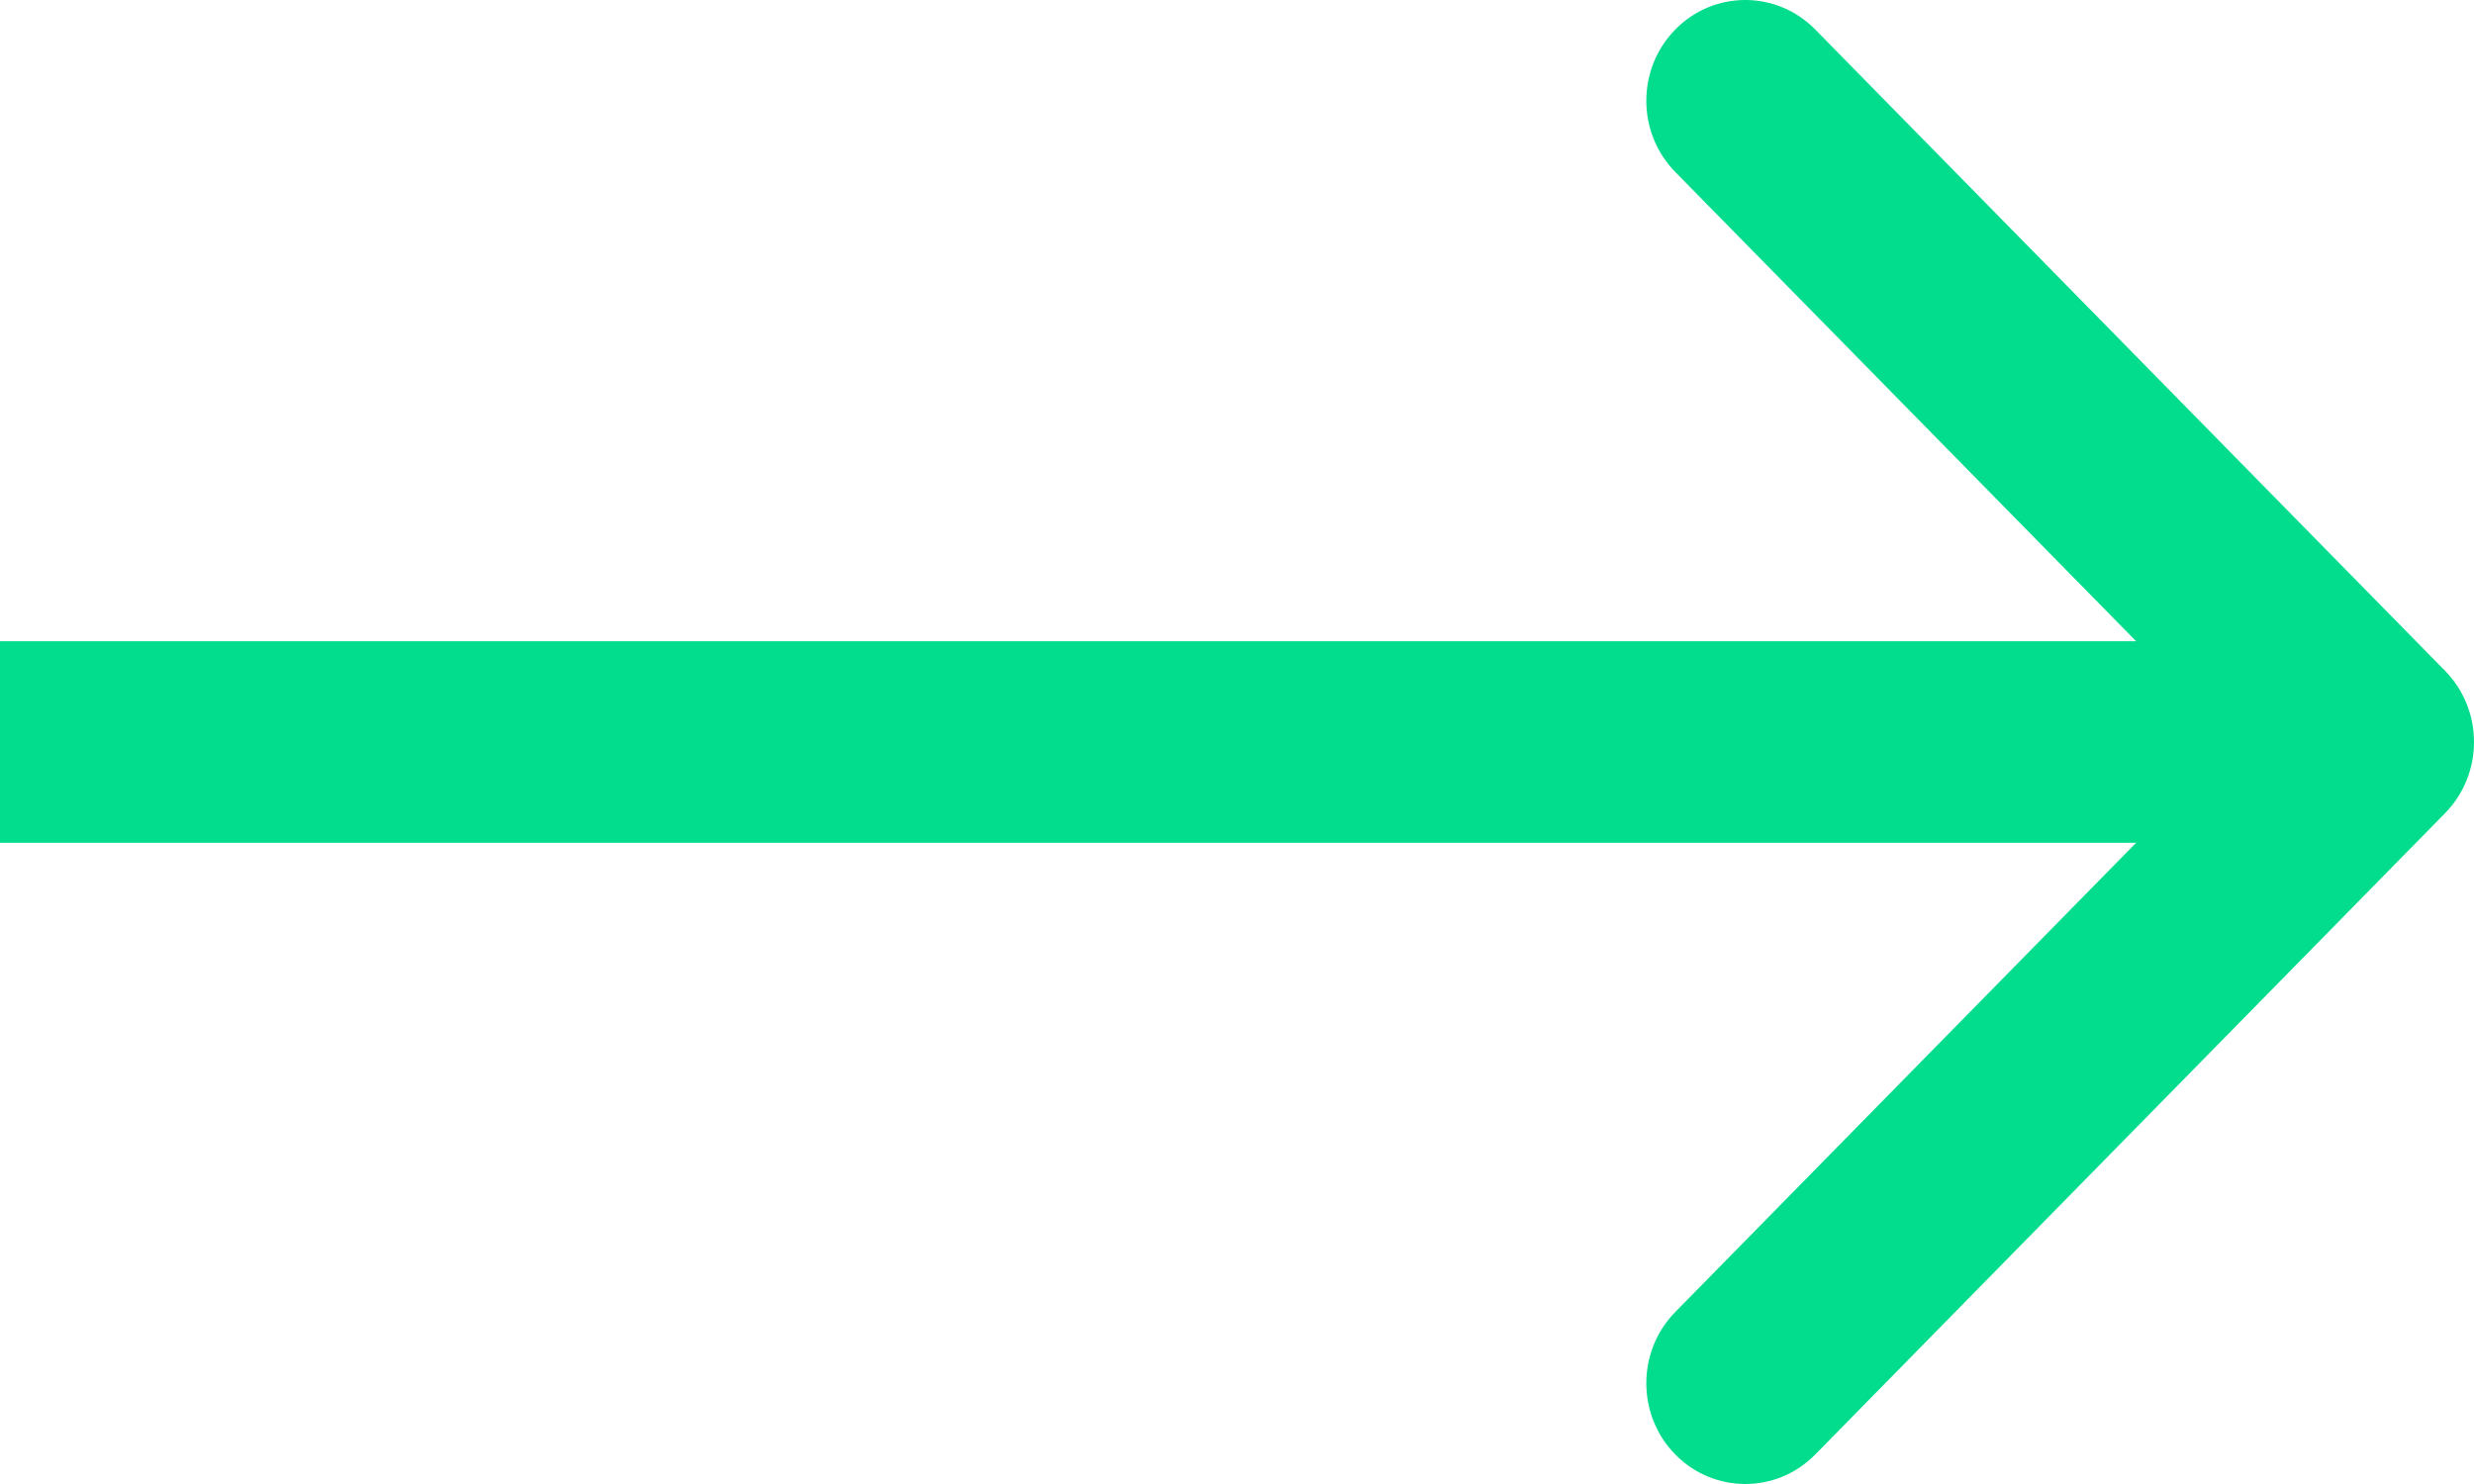 <?xml version="1.0" encoding="UTF-8"?> <svg xmlns="http://www.w3.org/2000/svg" width="100" height="60" viewBox="0 0 100 60" fill="none"> <path fill-rule="evenodd" clip-rule="evenodd" d="M73.373 1.193L98.828 27.119C100.391 28.71 100.391 31.29 98.828 32.881L73.373 58.807C71.811 60.398 69.278 60.398 67.716 58.807C66.154 57.216 66.154 54.636 67.716 53.045L86.343 34.074H0V25.926H86.343L67.716 6.955C66.154 5.364 66.154 2.784 67.716 1.193C69.278 -0.398 71.811 -0.398 73.373 1.193Z" fill="#01DD8D"></path> </svg> 